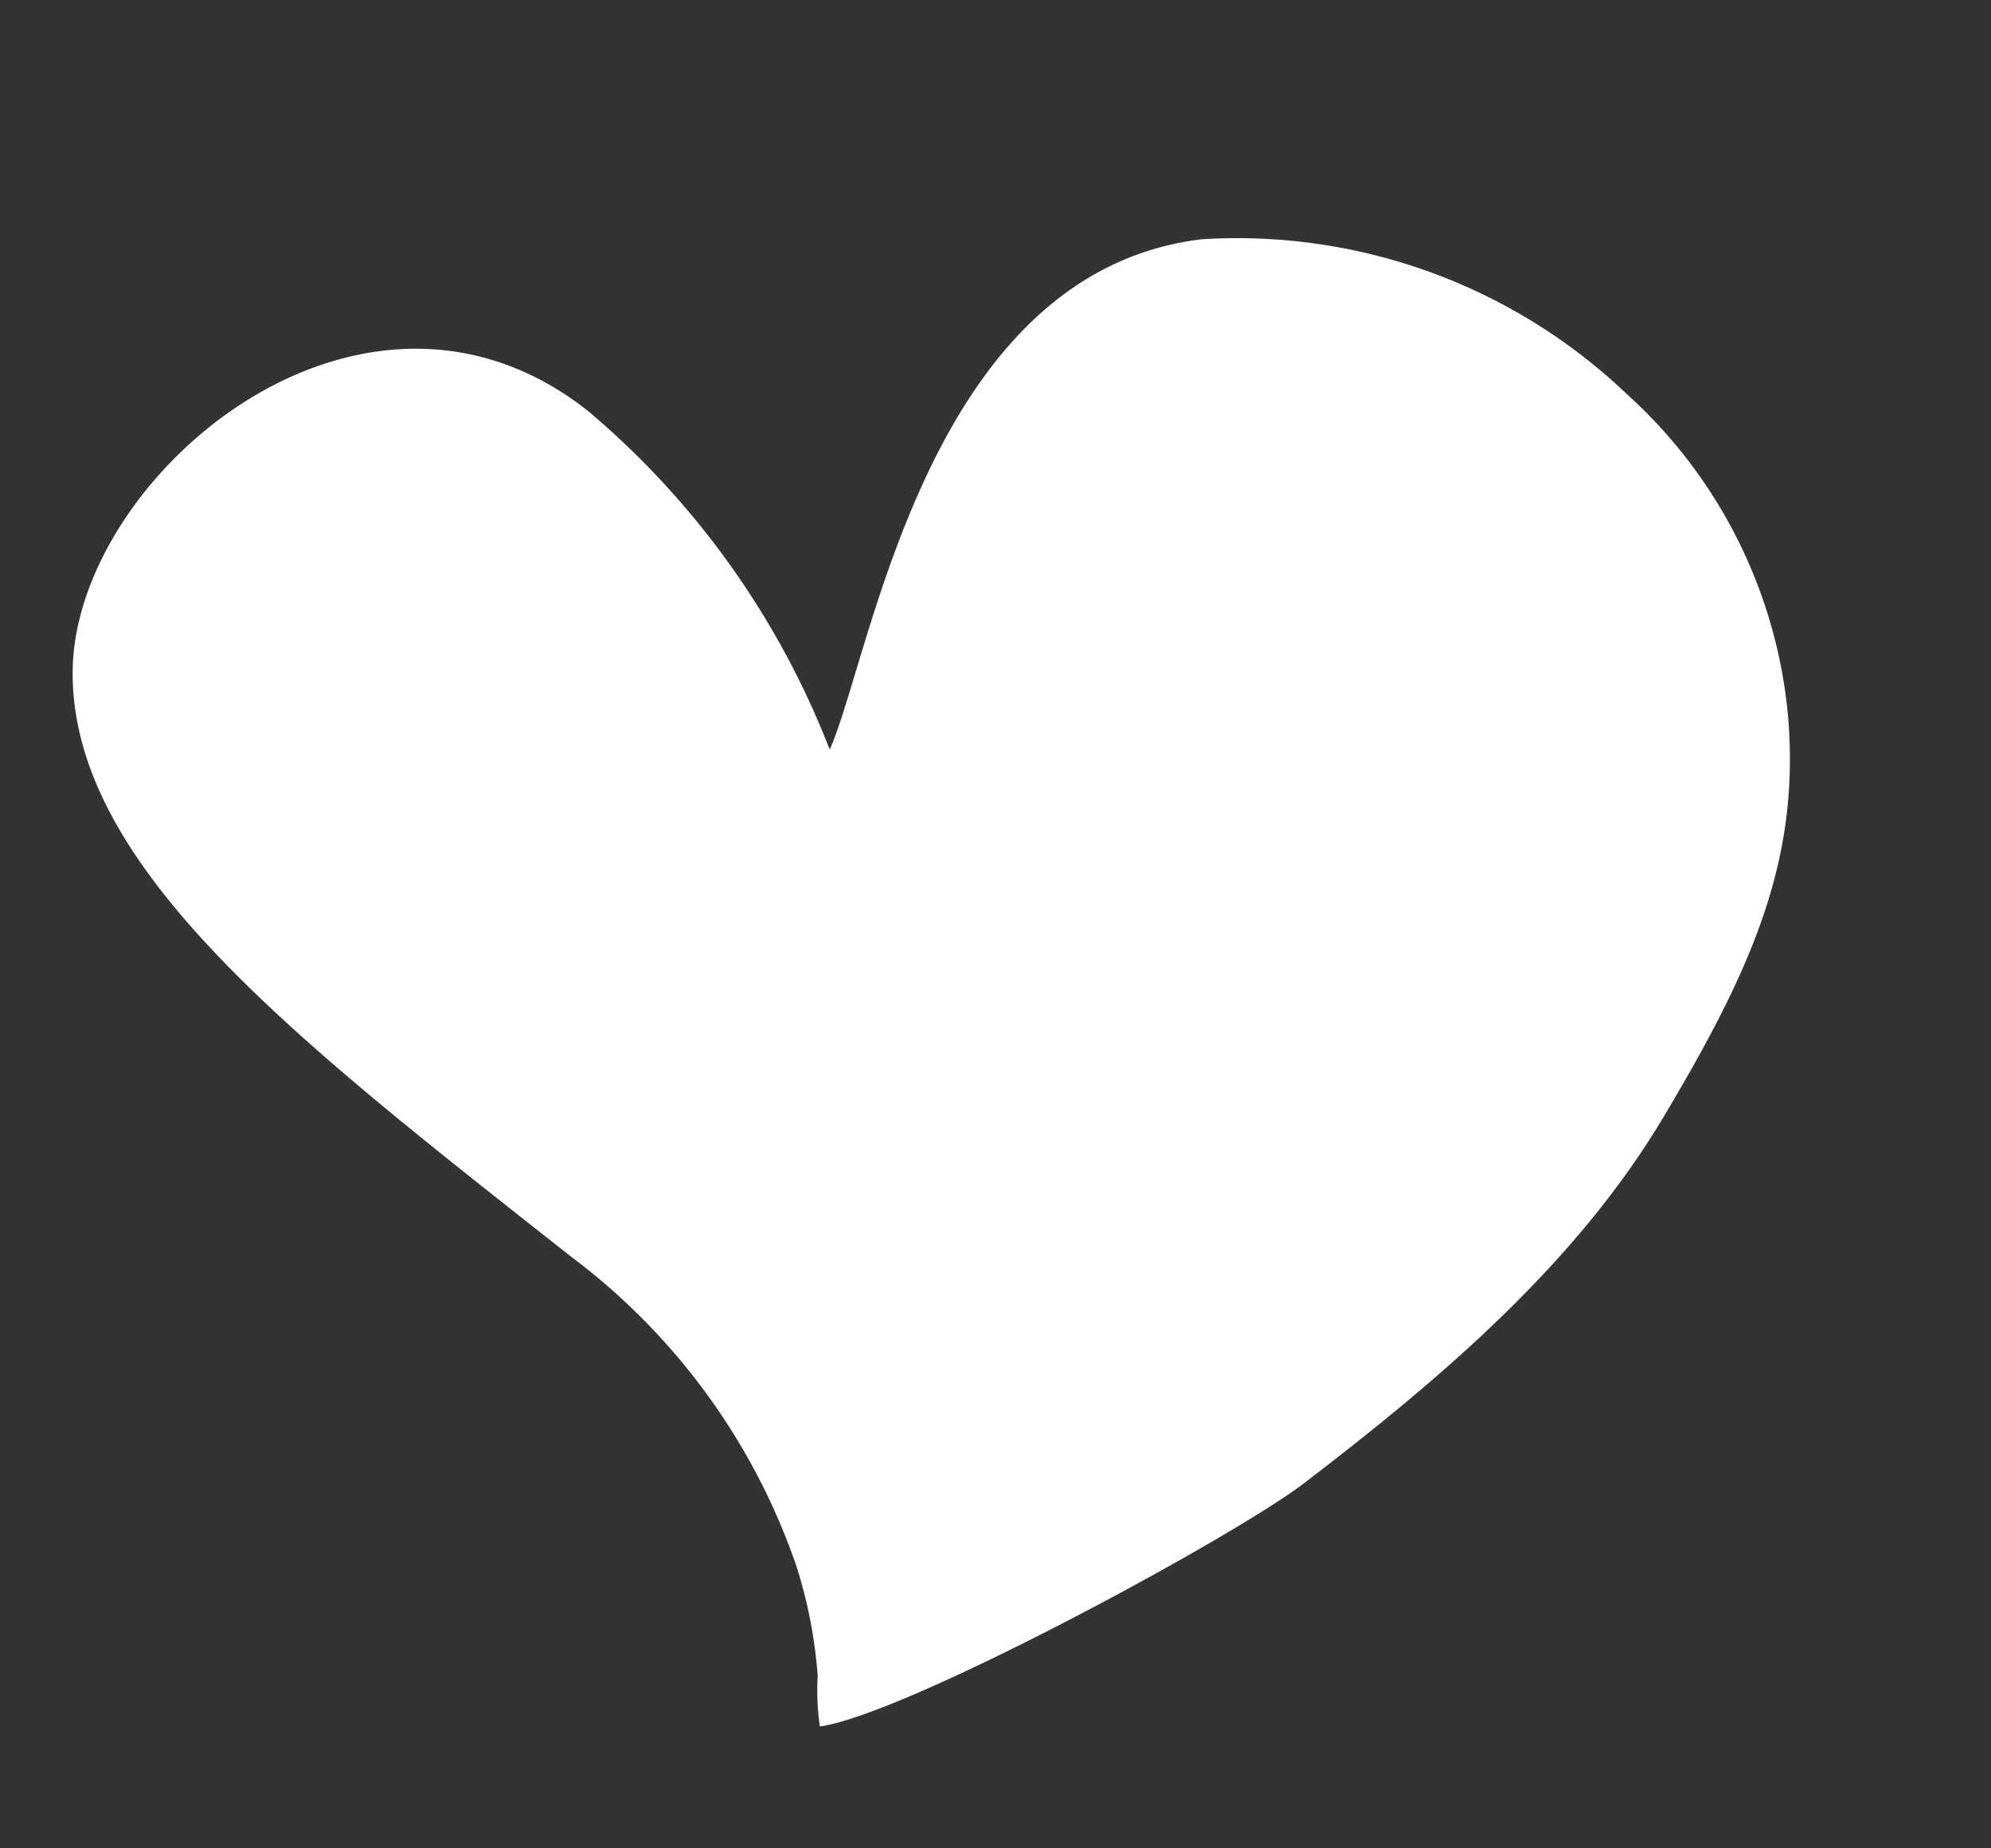 <svg xmlns="http://www.w3.org/2000/svg" width="42.321" height="39.28" viewBox="0 0 42.321 39.28">
  <rect x="0" y="0" width="42.321" height="39.28" fill="#333333" stroke="none"/>
  <g id="Raggruppa_37" data-name="Raggruppa 37" transform="translate(-891.682 -464.525)">
    <g id="Raggruppa_9" data-name="Raggruppa 9" transform="translate(891.682 464.525)">
      <path id="Tracciato_34" data-name="Tracciato 34" d="M25.823,2.6c-5.8-.928-9.166,6.554-10.586,8.247a17.855,17.855,0,0,0-2.949-8.326C8.7-2.486,1.365.855.218,4.842S2.621,13.634,6.99,19.7a13.821,13.821,0,0,1,2.783,7.625,10.109,10.109,0,0,1-.207,2.372,5.339,5.339,0,0,0-.252,1.048c1.823.261,9.548-1.438,11.314-2.131,3.388-1.329,6.836-2.879,9.5-5.382,2.633-2.474,4.27-4.4,4.877-7.406a10.5,10.5,0,0,0-1.39-7.558A12,12,0,0,0,25.823,2.6Z" transform="translate(0 9.704) rotate(-16)" fill="#fff"/>
    </g>
  </g>
</svg>
